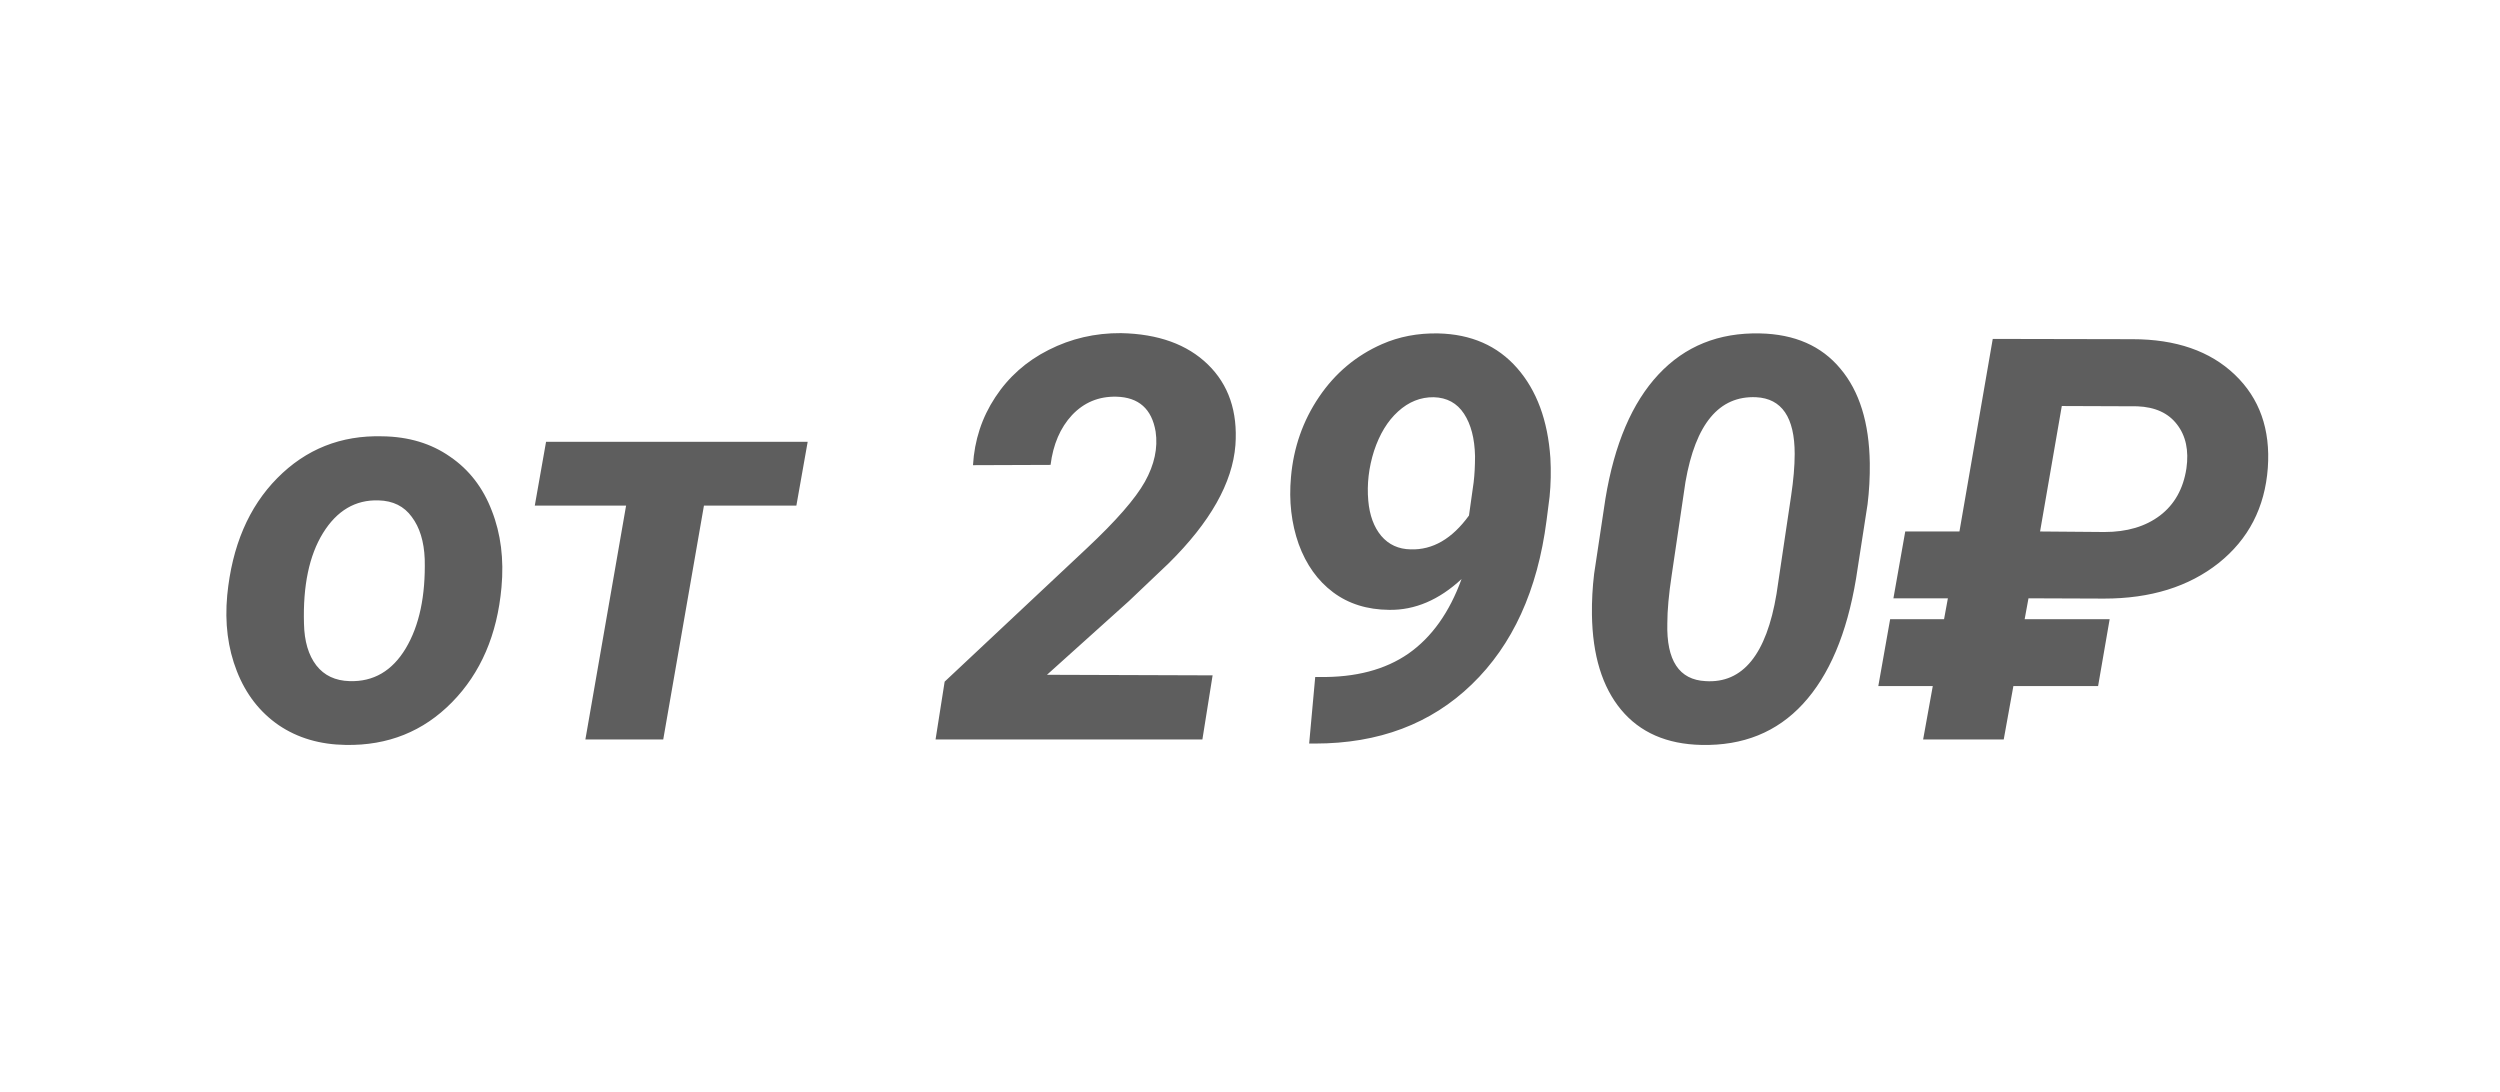 <?xml version="1.0" encoding="UTF-8"?> <svg xmlns="http://www.w3.org/2000/svg" width="71" height="31" viewBox="0 0 71 31" fill="none"> <path d="M10.859 12.391C11.604 12.401 12.245 12.594 12.781 12.969C13.323 13.338 13.719 13.852 13.969 14.508C14.224 15.159 14.315 15.883 14.242 16.68C14.122 18.023 13.654 19.112 12.836 19.945C12.023 20.773 11.018 21.177 9.82 21.156C9.086 21.146 8.451 20.958 7.914 20.594C7.378 20.224 6.982 19.713 6.727 19.062C6.471 18.412 6.38 17.693 6.453 16.906C6.589 15.51 7.062 14.401 7.875 13.578C8.688 12.755 9.682 12.359 10.859 12.391ZM8.633 17.711C8.643 18.211 8.76 18.607 8.984 18.898C9.208 19.185 9.523 19.333 9.93 19.344C10.607 19.365 11.138 19.055 11.523 18.414C11.909 17.768 12.088 16.922 12.062 15.875C12.042 15.375 11.919 14.977 11.695 14.68C11.477 14.378 11.162 14.221 10.75 14.211C10.094 14.19 9.568 14.5 9.172 15.141C8.781 15.776 8.602 16.633 8.633 17.711ZM22.617 14.359H19.992L18.836 21H16.625L17.781 14.359H15.188L15.508 12.547H22.938L22.617 14.359ZM34.148 21H26.57L26.828 19.359L30.867 15.57C31.695 14.794 32.245 14.164 32.516 13.68C32.786 13.195 32.888 12.721 32.82 12.258C32.711 11.612 32.339 11.281 31.703 11.266C31.203 11.255 30.784 11.43 30.445 11.789C30.112 12.148 29.909 12.62 29.836 13.203L27.633 13.211C27.674 12.503 27.885 11.859 28.266 11.281C28.646 10.703 29.151 10.255 29.781 9.938C30.417 9.615 31.102 9.456 31.836 9.461C32.893 9.482 33.716 9.779 34.305 10.352C34.893 10.925 35.154 11.688 35.086 12.641C35.003 13.713 34.37 14.833 33.188 16L32.062 17.07L29.734 19.164L34.438 19.18L34.148 21ZM41.508 16.445C40.867 17.039 40.182 17.331 39.453 17.32C38.828 17.315 38.297 17.148 37.859 16.82C37.422 16.492 37.096 16.037 36.883 15.453C36.675 14.865 36.602 14.229 36.664 13.547C36.737 12.708 37.003 11.95 37.461 11.273C37.919 10.596 38.516 10.096 39.25 9.773C39.734 9.56 40.266 9.458 40.844 9.469C41.781 9.49 42.529 9.818 43.086 10.453C43.643 11.088 43.958 11.94 44.031 13.008C44.052 13.378 44.044 13.745 44.008 14.109L43.922 14.781C43.667 16.766 42.958 18.318 41.797 19.438C40.641 20.557 39.156 21.117 37.344 21.117H37.18L37.352 19.227H37.469C38.495 19.242 39.339 19.021 40 18.562C40.661 18.099 41.164 17.393 41.508 16.445ZM40.062 15.602C40.688 15.622 41.24 15.302 41.719 14.641L41.852 13.695C41.878 13.477 41.891 13.229 41.891 12.953C41.88 12.453 41.776 12.052 41.578 11.75C41.38 11.448 41.094 11.292 40.719 11.281C40.344 11.276 40.005 11.412 39.703 11.688C39.406 11.958 39.18 12.331 39.023 12.805C38.872 13.279 38.818 13.75 38.859 14.219C38.896 14.635 39.018 14.969 39.227 15.219C39.44 15.469 39.719 15.596 40.062 15.602ZM48.32 21.156C47.336 21.135 46.575 20.802 46.039 20.156C45.503 19.51 45.227 18.609 45.211 17.453C45.206 17.068 45.227 16.682 45.273 16.297L45.594 14.164C45.849 12.612 46.352 11.435 47.102 10.633C47.852 9.831 48.812 9.443 49.984 9.469C50.969 9.49 51.729 9.823 52.266 10.469C52.807 11.109 53.086 12.005 53.102 13.156C53.107 13.547 53.086 13.935 53.039 14.32L52.711 16.438C52.45 18 51.948 19.185 51.203 19.992C50.464 20.794 49.503 21.182 48.32 21.156ZM50.969 12.891C50.969 11.854 50.604 11.318 49.875 11.281C48.823 11.234 48.154 12.037 47.867 13.688L47.477 16.328C47.393 16.88 47.352 17.338 47.352 17.703C47.325 18.76 47.688 19.307 48.438 19.344C49.495 19.412 50.167 18.586 50.453 16.867L50.867 14.086C50.935 13.633 50.969 13.234 50.969 12.891ZM59.586 19.484H57.18L56.906 21H54.617L54.891 19.484H53.344L53.68 17.586H55.211L55.32 16.992H53.773L54.109 15.094H55.648L56.594 9.625L60.562 9.633C61.797 9.633 62.766 9.969 63.469 10.641C64.172 11.312 64.484 12.195 64.406 13.289C64.323 14.414 63.857 15.315 63.008 15.992C62.159 16.664 61.075 17 59.758 17L57.609 16.992L57.5 17.586H59.914L59.586 19.484ZM57.938 15.094L59.766 15.109C60.406 15.109 60.932 14.953 61.344 14.641C61.755 14.328 62.005 13.883 62.094 13.305C62.167 12.794 62.078 12.378 61.828 12.055C61.583 11.732 61.208 11.56 60.703 11.539L58.555 11.531L57.938 15.094Z" fill="#5E5E5E"></path> </svg> 